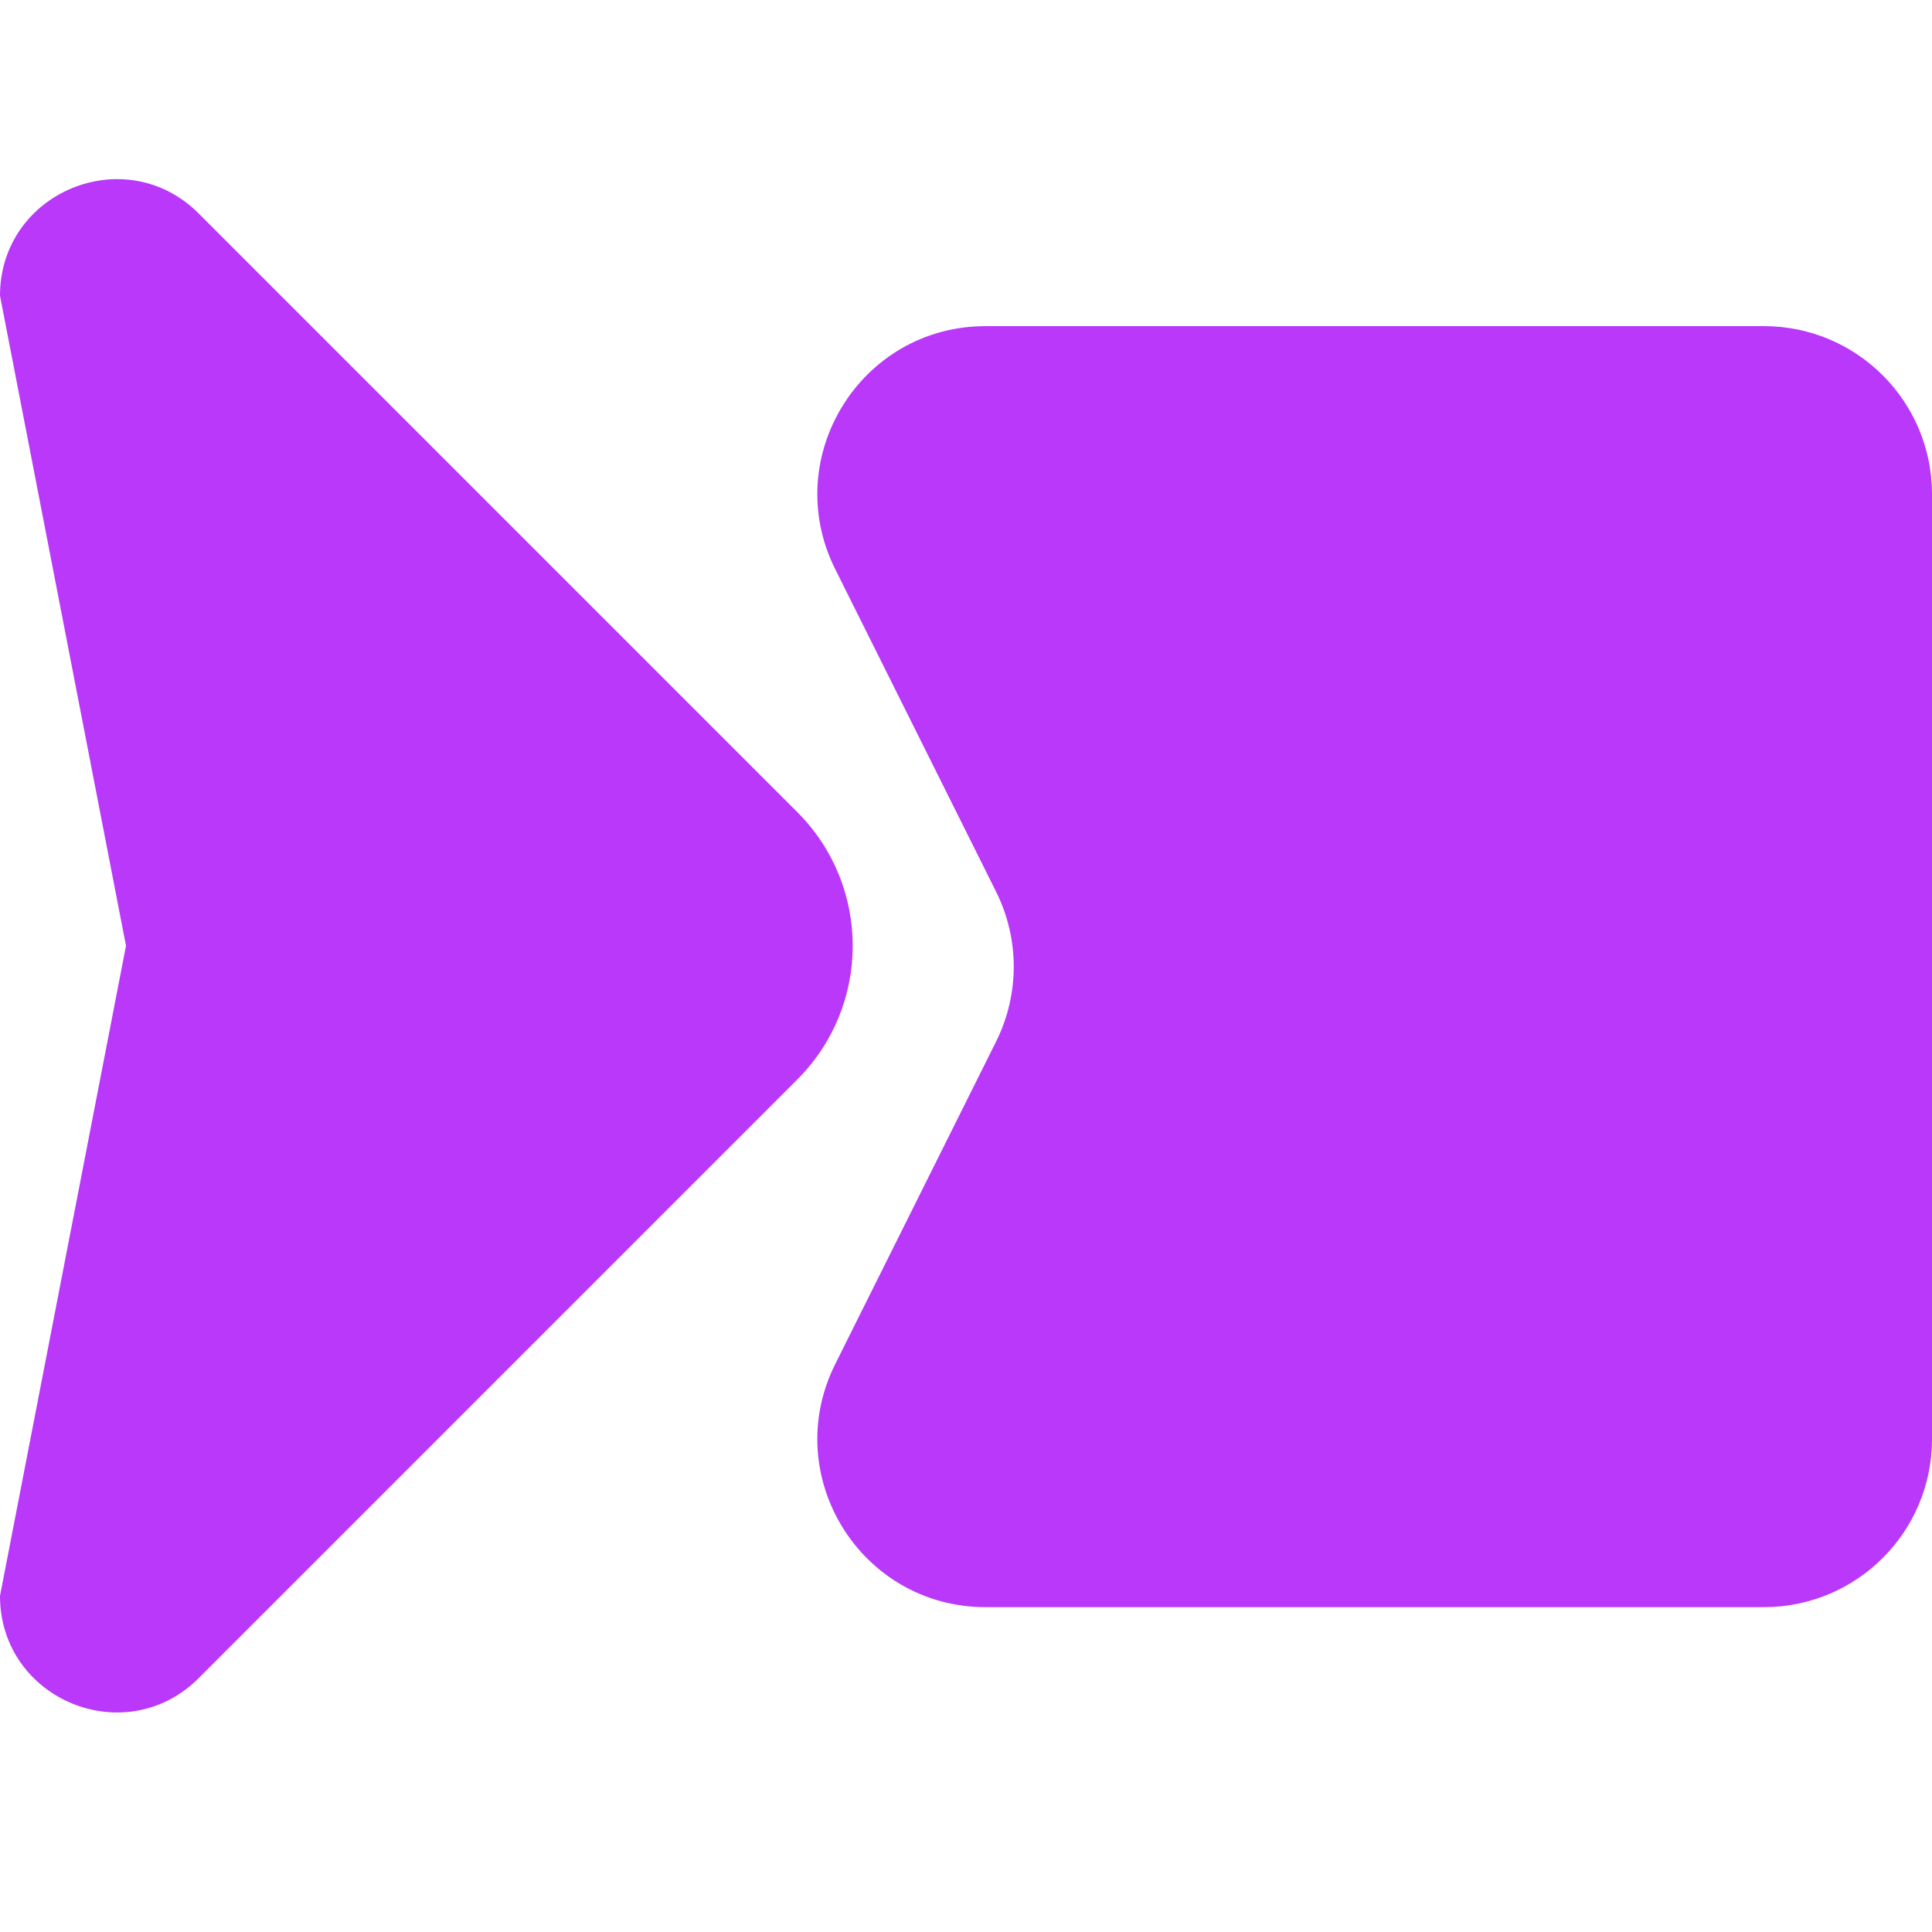 <svg width="96" height="96" viewBox="0 0 96 96" fill="none" xmlns="http://www.w3.org/2000/svg">
<path d="M39.62 40.356C43.288 44.023 43.288 49.97 39.62 53.637L9.872 83.386C6.229 87.029 0 84.449 0 79.297L6.261 46.996L0 14.696C0 9.544 6.229 6.964 9.872 10.607L39.62 40.356Z" fill="#B938FA"/>
<path d="M41.501 28.28C38.732 22.73 42.769 16.206 48.971 16.206H87.652C92.263 16.206 96 19.944 96 24.554V71.51C96 76.121 92.263 79.858 87.652 79.858H48.971C42.769 79.858 38.732 73.335 41.501 67.784L49.494 51.758C50.665 49.412 50.665 46.652 49.494 44.306L41.501 28.28Z" fill="#B938FA"/>
</svg>

